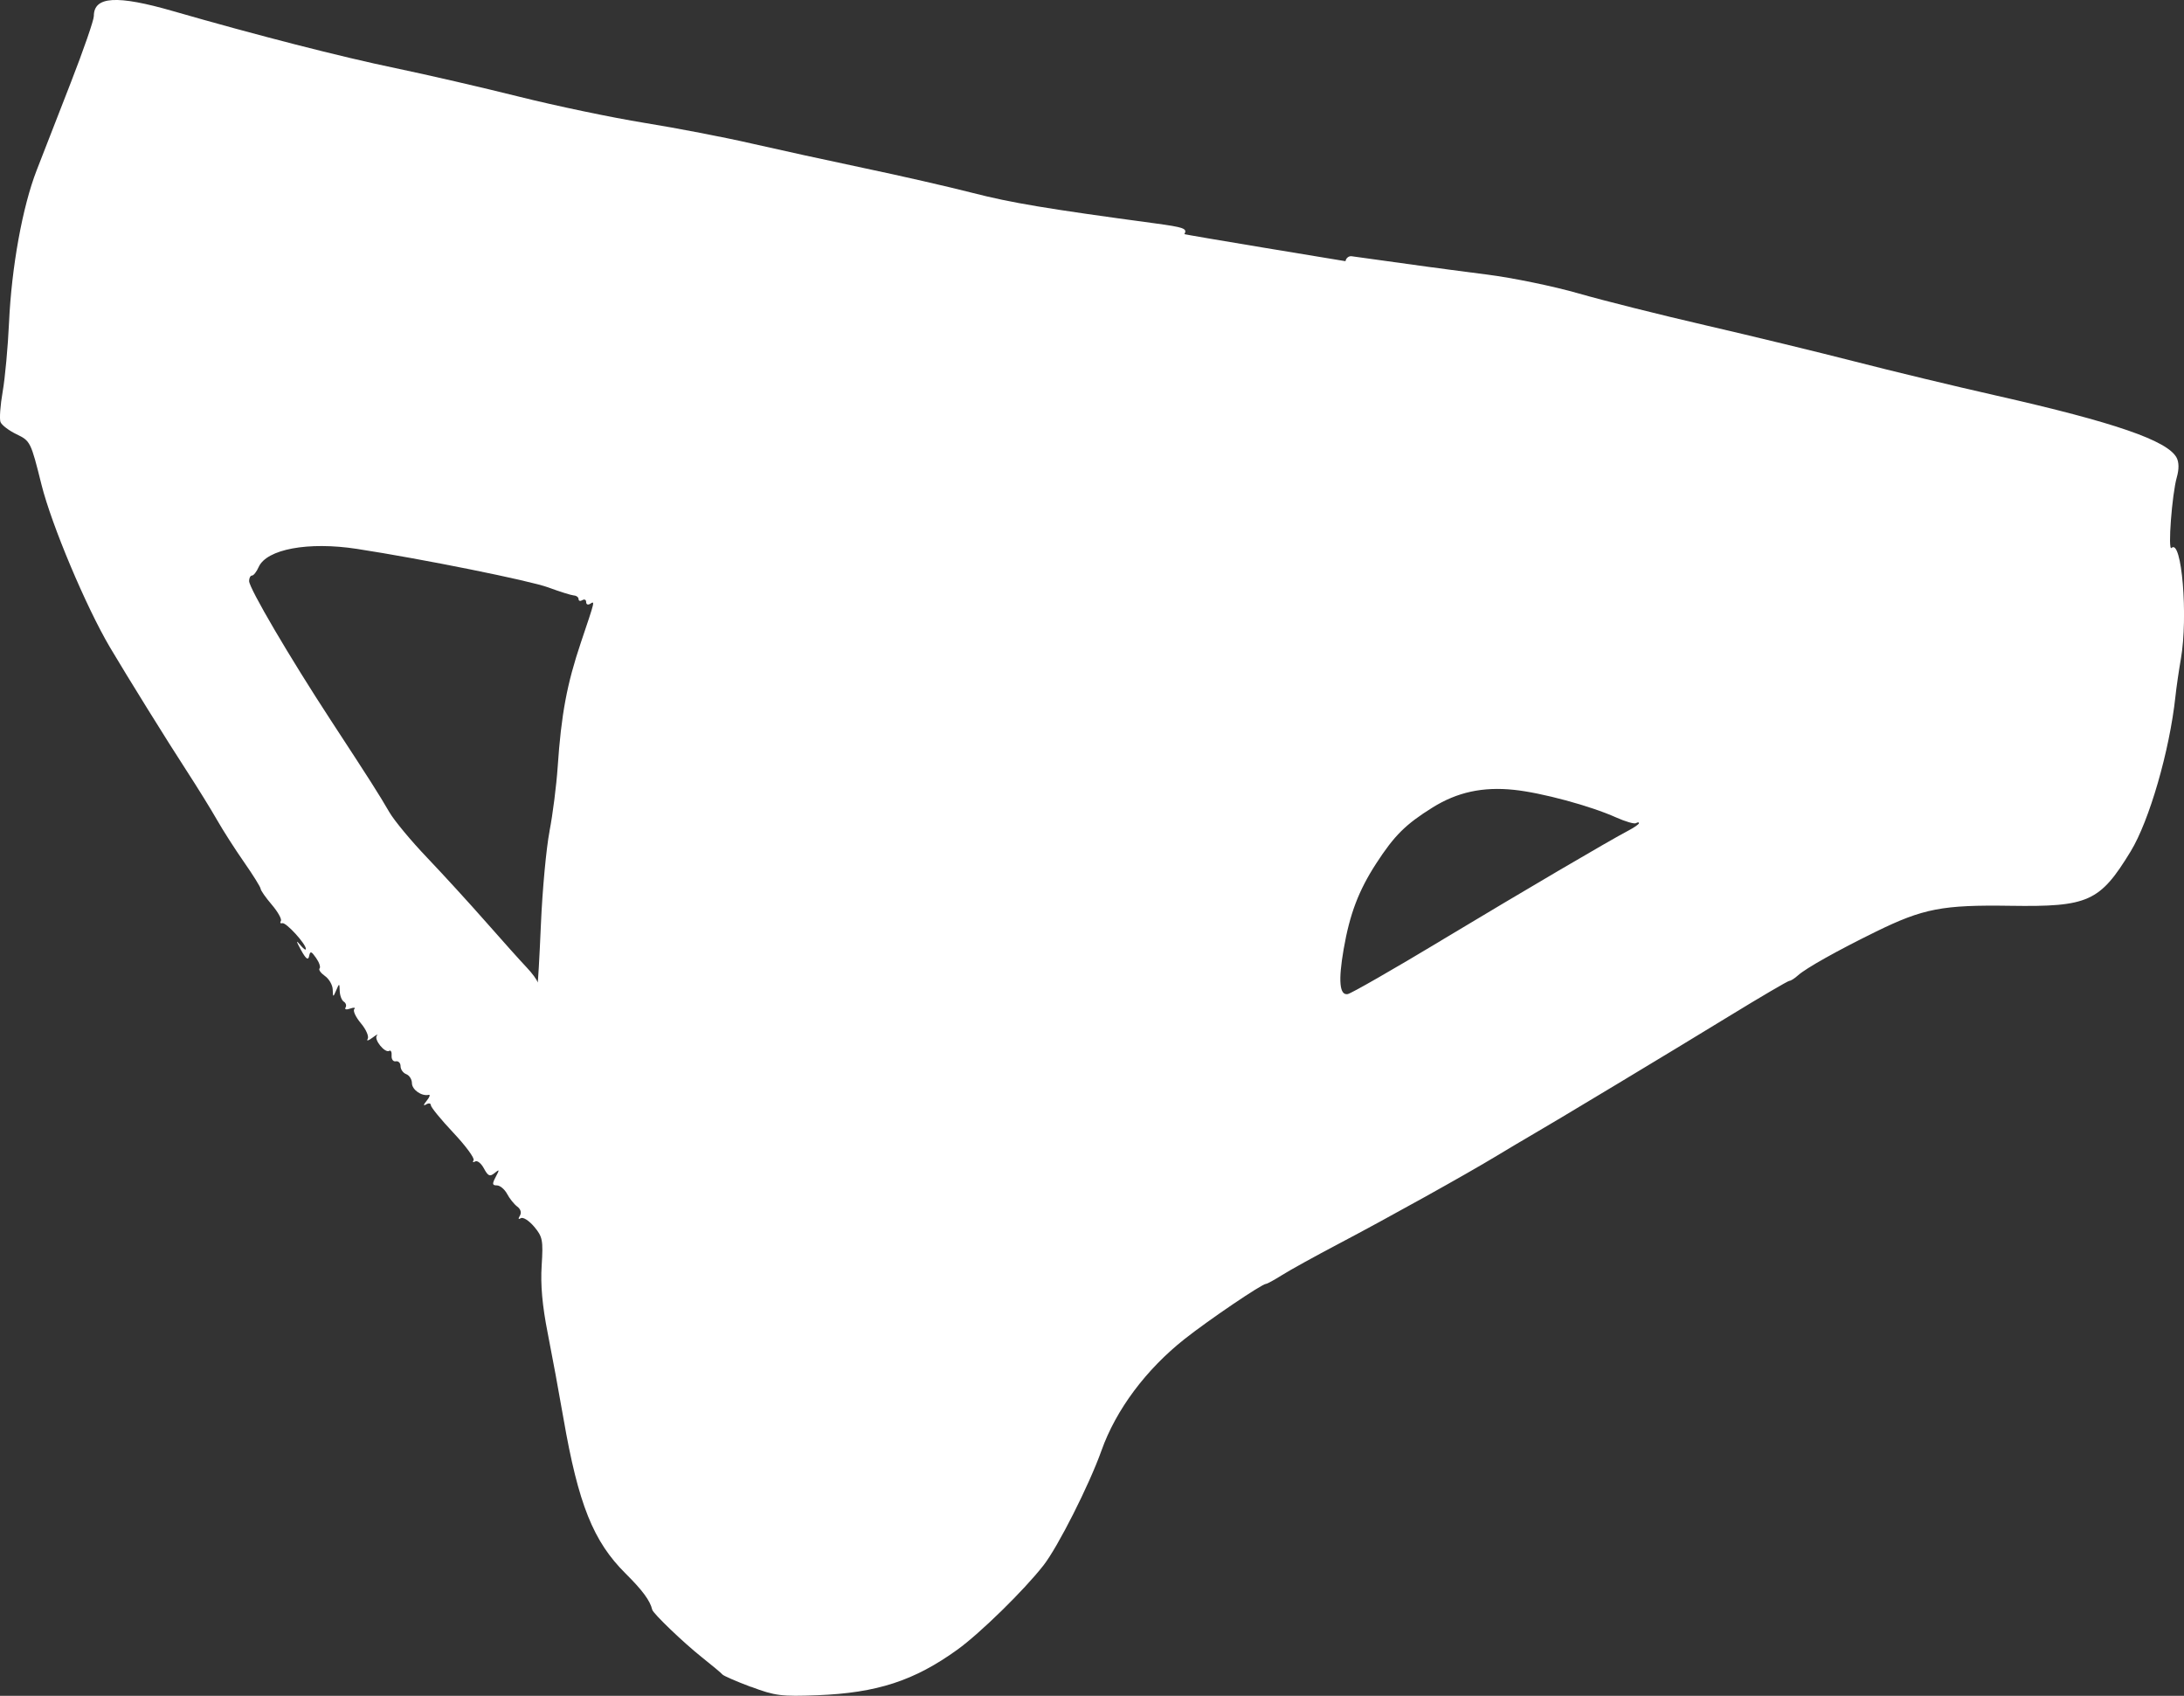 <?xml version="1.0" encoding="UTF-8" standalone="no"?>
<!-- Created with Inkscape (http://www.inkscape.org/) -->

<svg
   width="53.025mm"
   height="41.164mm"
   viewBox="0 0 53.025 41.164"
   version="1.1"
   id="svg9475"
   inkscape:version="1.2.2 (b0a8486541, 2022-12-01)"
   sodipodi:docname="Tiefschutz.svg"
   xmlns:inkscape="http://www.inkscape.org/namespaces/inkscape"
   xmlns:sodipodi="http://sodipodi.sourceforge.net/DTD/sodipodi-0.dtd"
   xmlns="http://www.w3.org/2000/svg"
   xmlns:svg="http://www.w3.org/2000/svg">
  <rect x="0" y="0" width="53.025" height="41.164" fill="#333333" stroke="none"/>
  <sodipodi:namedview
     id="namedview9477"
     pagecolor="#505050"
     bordercolor="#eeeeee"
     borderopacity="1"
     inkscape:showpageshadow="0"
     inkscape:pageopacity="0"
     inkscape:pagecheckerboard="0"
     inkscape:deskcolor="#505050"
     inkscape:document-units="mm"
     showgrid="false"
     inkscape:zoom="0.914906"
     inkscape:cx="286.36822"
     inkscape:cy="424.08728"
     inkscape:window-width="3840"
     inkscape:window-height="2072"
     inkscape:window-x="3840"
     inkscape:window-y="0"
     inkscape:window-maximized="1"
     inkscape:current-layer="layer1" />
  <defs
     id="defs9472" />
  <g
     inkscape:label="Ebene 1"
     inkscape:groupmode="layer"
     id="layer1"
     transform="translate(-29.298,-36.236)">
    <path
       style="fill:#ffffff;fill-opacity:1;stroke-width:0.092"
       d="m 47.529,77.183 c -0.354,-0.133 -0.664,-0.268 -0.69,-0.3 -0.025,-0.032 -0.253,-0.222 -0.506,-0.423 -0.446,-0.355 -1.179,-1.058 -1.2,-1.151 -0.051,-0.219 -0.236,-0.47 -0.647,-0.878 -0.784,-0.778 -1.147,-1.683 -1.508,-3.765 -0.105,-0.607 -0.277,-1.538 -0.382,-2.069 -0.132,-0.666 -0.177,-1.175 -0.147,-1.641 0.039,-0.616 0.023,-0.699 -0.182,-0.943 -0.124,-0.147 -0.269,-0.24 -0.323,-0.207 -0.062,0.038 -0.07,0.016 -0.024,-0.06 0.045,-0.073 0.02,-0.16 -0.063,-0.221 -0.075,-0.056 -0.187,-0.194 -0.247,-0.308 -0.061,-0.114 -0.172,-0.207 -0.248,-0.207 -0.114,0 -0.119,-0.035 -0.028,-0.207 0.096,-0.18 0.092,-0.192 -0.028,-0.093 -0.114,0.094 -0.159,0.075 -0.259,-0.112 -0.066,-0.124 -0.162,-0.2 -0.213,-0.169 -0.051,0.031 -0.068,0.018 -0.038,-0.03 0.03,-0.048 -0.191,-0.349 -0.492,-0.668 -0.3,-0.319 -0.546,-0.62 -0.546,-0.668 0,-0.048 -0.052,-0.056 -0.115,-0.018 -0.073,0.044 -0.068,0.011 0.016,-0.092 0.072,-0.088 0.092,-0.152 0.046,-0.141 -0.171,0.04 -0.406,-0.126 -0.406,-0.285 0,-0.09 -0.062,-0.188 -0.138,-0.217 -0.076,-0.029 -0.138,-0.116 -0.138,-0.194 0,-0.077 -0.052,-0.13 -0.115,-0.118 -0.063,0.013 -0.109,-0.049 -0.102,-0.137 0.007,-0.088 -0.019,-0.141 -0.057,-0.117 -0.104,0.064 -0.381,-0.277 -0.301,-0.371 0.038,-0.045 -0.011,-0.021 -0.109,0.053 -0.098,0.074 -0.15,0.087 -0.114,0.028 0.035,-0.059 -0.038,-0.229 -0.164,-0.378 -0.125,-0.149 -0.198,-0.304 -0.162,-0.344 0.036,-0.04 -0.008,-0.047 -0.099,-0.014 -0.092,0.033 -0.142,0.022 -0.113,-0.025 0.029,-0.046 0.01,-0.11 -0.041,-0.142 -0.051,-0.032 -0.096,-0.148 -0.1,-0.259 -0.006,-0.194 -0.009,-0.195 -0.085,-0.018 -0.076,0.177 -0.079,0.177 -0.085,-0.018 -0.003,-0.111 -0.089,-0.259 -0.19,-0.33 -0.101,-0.071 -0.159,-0.153 -0.129,-0.183 0.03,-0.03 -0.008,-0.144 -0.084,-0.253 -0.118,-0.169 -0.144,-0.176 -0.17,-0.045 -0.023,0.111 -0.078,0.068 -0.199,-0.152 -0.115,-0.21 -0.122,-0.25 -0.023,-0.127 0.08,0.098 0.144,0.146 0.144,0.105 0,-0.124 -0.484,-0.653 -0.573,-0.626 -0.046,0.014 -0.062,-0.01 -0.035,-0.054 0.027,-0.044 -0.072,-0.22 -0.219,-0.393 -0.148,-0.173 -0.27,-0.347 -0.272,-0.388 -0.002,-0.041 -0.182,-0.33 -0.401,-0.644 C 35.006,56.853 34.71,56.39 34.566,56.137 34.422,55.884 34.089,55.346 33.826,54.941 33.373,54.246 32.388,52.659 31.97,51.953 31.388,50.969 30.55,48.979 30.305,47.999 30.047,46.963 30.035,46.938 29.701,46.778 29.514,46.688 29.338,46.554 29.31,46.48 c -0.029,-0.074 -0.005,-0.406 0.053,-0.738 0.058,-0.332 0.127,-1.085 0.154,-1.674 0.062,-1.354 0.327,-2.814 0.672,-3.701 0.147,-0.379 0.52,-1.336 0.828,-2.126 0.308,-0.79 0.559,-1.516 0.559,-1.614 0,-0.482 0.556,-0.516 1.931,-0.119 2.017,0.581 4.075,1.109 5.392,1.382 0.751,0.156 2.099,0.467 2.995,0.691 0.896,0.224 2.267,0.511 3.047,0.637 0.78,0.126 1.95,0.351 2.601,0.501 0.651,0.149 1.886,0.419 2.746,0.6 0.86,0.18 2.039,0.45 2.621,0.599 0.948,0.243 1.798,0.385 4.432,0.74 0.703,0.095 0.789,0.126 0.712,0.26 -0.037,0.01 3.912,0.658 3.912,0.658 0.012,-0.076 0.08,-0.13 0.15,-0.12 1.505,0.211 2.352,0.326 3.283,0.444 0.623,0.079 1.622,0.285 2.22,0.457 0.598,0.172 1.992,0.522 3.097,0.777 1.105,0.255 2.734,0.651 3.619,0.878 0.885,0.228 2.437,0.602 3.448,0.83 2.858,0.647 4.139,1.089 4.361,1.503 0.059,0.111 0.061,0.279 0.006,0.474 -0.118,0.41 -0.223,1.808 -0.129,1.718 0.248,-0.238 0.407,1.668 0.226,2.699 -0.048,0.275 -0.108,0.686 -0.132,0.913 -0.141,1.309 -0.634,3.014 -1.087,3.755 -0.746,1.222 -1.026,1.348 -2.922,1.319 -1.644,-0.025 -2.114,0.065 -3.264,0.629 -0.934,0.458 -1.699,0.887 -1.889,1.059 -0.081,0.074 -0.176,0.134 -0.21,0.134 -0.034,0 -0.693,0.386 -1.464,0.858 -1.368,0.838 -4.355,2.636 -4.838,2.912 -0.133,0.076 -0.49,0.289 -0.794,0.472 -0.755,0.457 -2.648,1.51 -3.866,2.151 -0.554,0.292 -1.162,0.627 -1.35,0.746 -0.189,0.119 -0.366,0.216 -0.394,0.216 -0.098,0 -1.385,0.871 -1.976,1.338 -0.939,0.742 -1.667,1.718 -2.019,2.707 -0.296,0.832 -1.056,2.338 -1.41,2.79 -0.47,0.602 -1.538,1.647 -2.088,2.044 -1.051,0.757 -1.954,1.051 -3.402,1.107 -0.871,0.034 -1.028,0.014 -1.609,-0.205 z M 64.277,59.072 c 2.075,-1.247 4.069,-2.418 4.561,-2.677 0.139,-0.073 0.253,-0.153 0.253,-0.178 0,-0.025 -0.033,-0.024 -0.073,3.5e-4 -0.04,0.025 -0.257,-0.038 -0.483,-0.139 -0.622,-0.28 -1.81,-0.601 -2.481,-0.67 -0.755,-0.079 -1.377,0.056 -1.975,0.429 -0.654,0.408 -0.927,0.678 -1.368,1.358 -0.427,0.658 -0.642,1.224 -0.791,2.082 -0.133,0.768 -0.1,1.127 0.1,1.089 0.085,-0.016 1.101,-0.598 2.257,-1.293 z M 42.639,56.413 c 0.079,-0.405 0.168,-1.108 0.199,-1.563 0.086,-1.271 0.224,-2.011 0.564,-3.02 0.351,-1.043 0.344,-1.011 0.219,-0.934 -0.051,0.031 -0.092,0.01 -0.092,-0.046 0,-0.057 -0.041,-0.077 -0.092,-0.046 -0.051,0.031 -0.092,0.02 -0.092,-0.025 0,-0.045 -0.052,-0.085 -0.115,-0.089 -0.063,-0.005 -0.343,-0.092 -0.621,-0.195 -0.443,-0.164 -3.052,-0.69 -4.643,-0.935 -1.183,-0.182 -2.196,0.005 -2.389,0.442 -0.05,0.113 -0.122,0.205 -0.161,0.205 -0.039,0 -0.07,0.06 -0.07,0.133 0,0.175 0.983,1.849 1.983,3.379 0.976,1.493 1.15,1.765 1.424,2.235 0.118,0.202 0.53,0.699 0.917,1.103 0.386,0.405 1.029,1.108 1.429,1.563 0.4,0.455 0.841,0.947 0.981,1.094 0.14,0.147 0.261,0.312 0.27,0.368 0.008,0.056 0.045,-0.581 0.081,-1.416 0.036,-0.834 0.13,-1.848 0.209,-2.253 z"
       id="path3954-9"
       sodipodi:nodetypes="csssssssssssssssssssssssssssssssssssssssssssssssssssssssssssssssssssssssccssssssscssssssssssssssssssscccsssssssssccssssssssssssssssssssss"
       inkscape:export-filename="profile_tiefschutz.png"
       inkscape:export-xdpi="652.96039"
       inkscape:export-ydpi="652.96039" />
  </g>
</svg>
